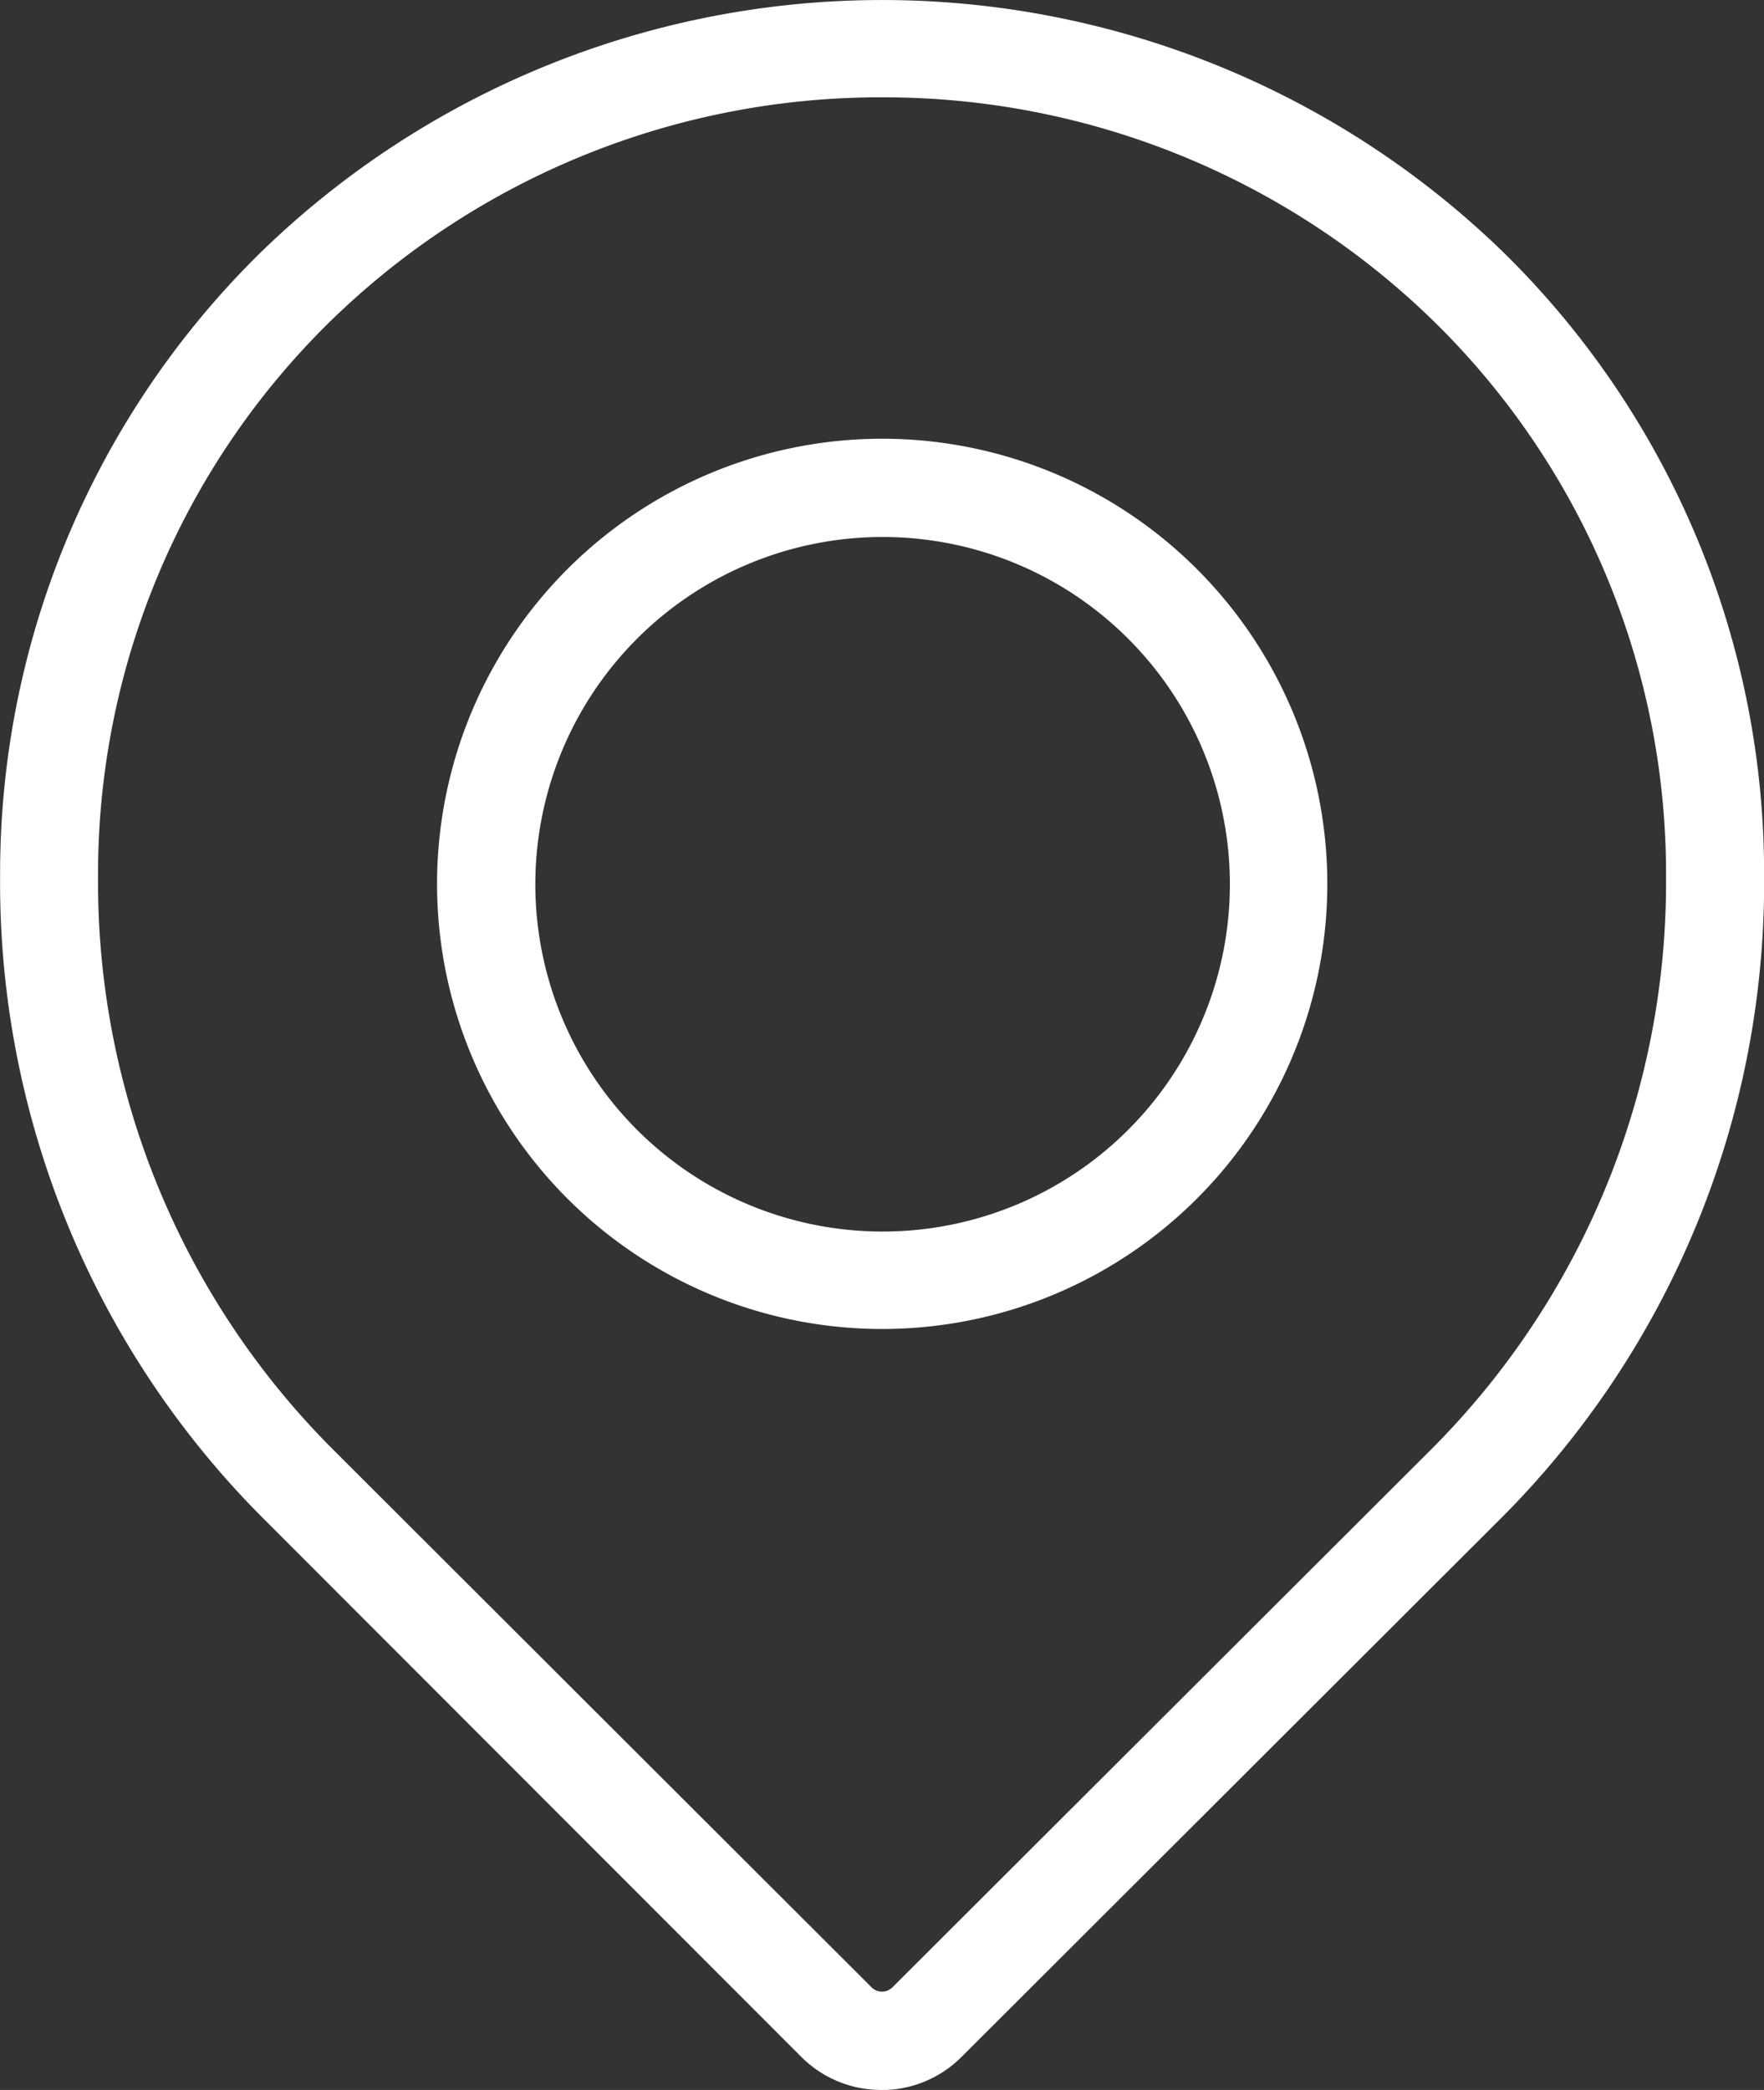 <svg id="location" xmlns="http://www.w3.org/2000/svg" width="17.108" height="20.269" viewBox="0 0 17.108 20.269">
  <rect x="0" y="0" width="17.108" height="20.269" fill="#333333" stroke="none"/>
  <path id="Path_9458" data-name="Path 9458" d="M18.553,20.313A1.093,1.093,0,0,1,17.778,20L12.57,14.788A8.72,8.72,0,0,1,10,8.542a8.441,8.441,0,0,1,2.514-6.037,8.643,8.643,0,0,1,12.08,0h0a8.441,8.441,0,0,1,2.514,6.037,8.72,8.72,0,0,1-2.571,6.246l-5.208,5.2a1.093,1.093,0,0,1-.775.326Zm0-19.325A7.634,7.634,0,0,0,13.18,3.182a7.5,7.5,0,0,0-2.23,5.362,7.778,7.778,0,0,0,2.292,5.571l5.207,5.2a.144.144,0,0,0,.208,0l5.208-5.2a7.778,7.778,0,0,0,2.292-5.571,7.5,7.5,0,0,0-2.23-5.362h0A7.633,7.633,0,0,0,18.553.988Z" transform="translate(-9.999 -0.044)" fill="#fff"/>
  <path id="Path_9459" data-name="Path 9459" d="M41.075,35.541a4.317,4.317,0,1,1,3.057-1.267A4.317,4.317,0,0,1,41.075,35.541Zm0-7.681a3.368,3.368,0,1,0,2.386.985h0A3.366,3.366,0,0,0,41.075,27.86Z" transform="translate(-32.521 -22.652)" fill="#fff"/>
</svg>
